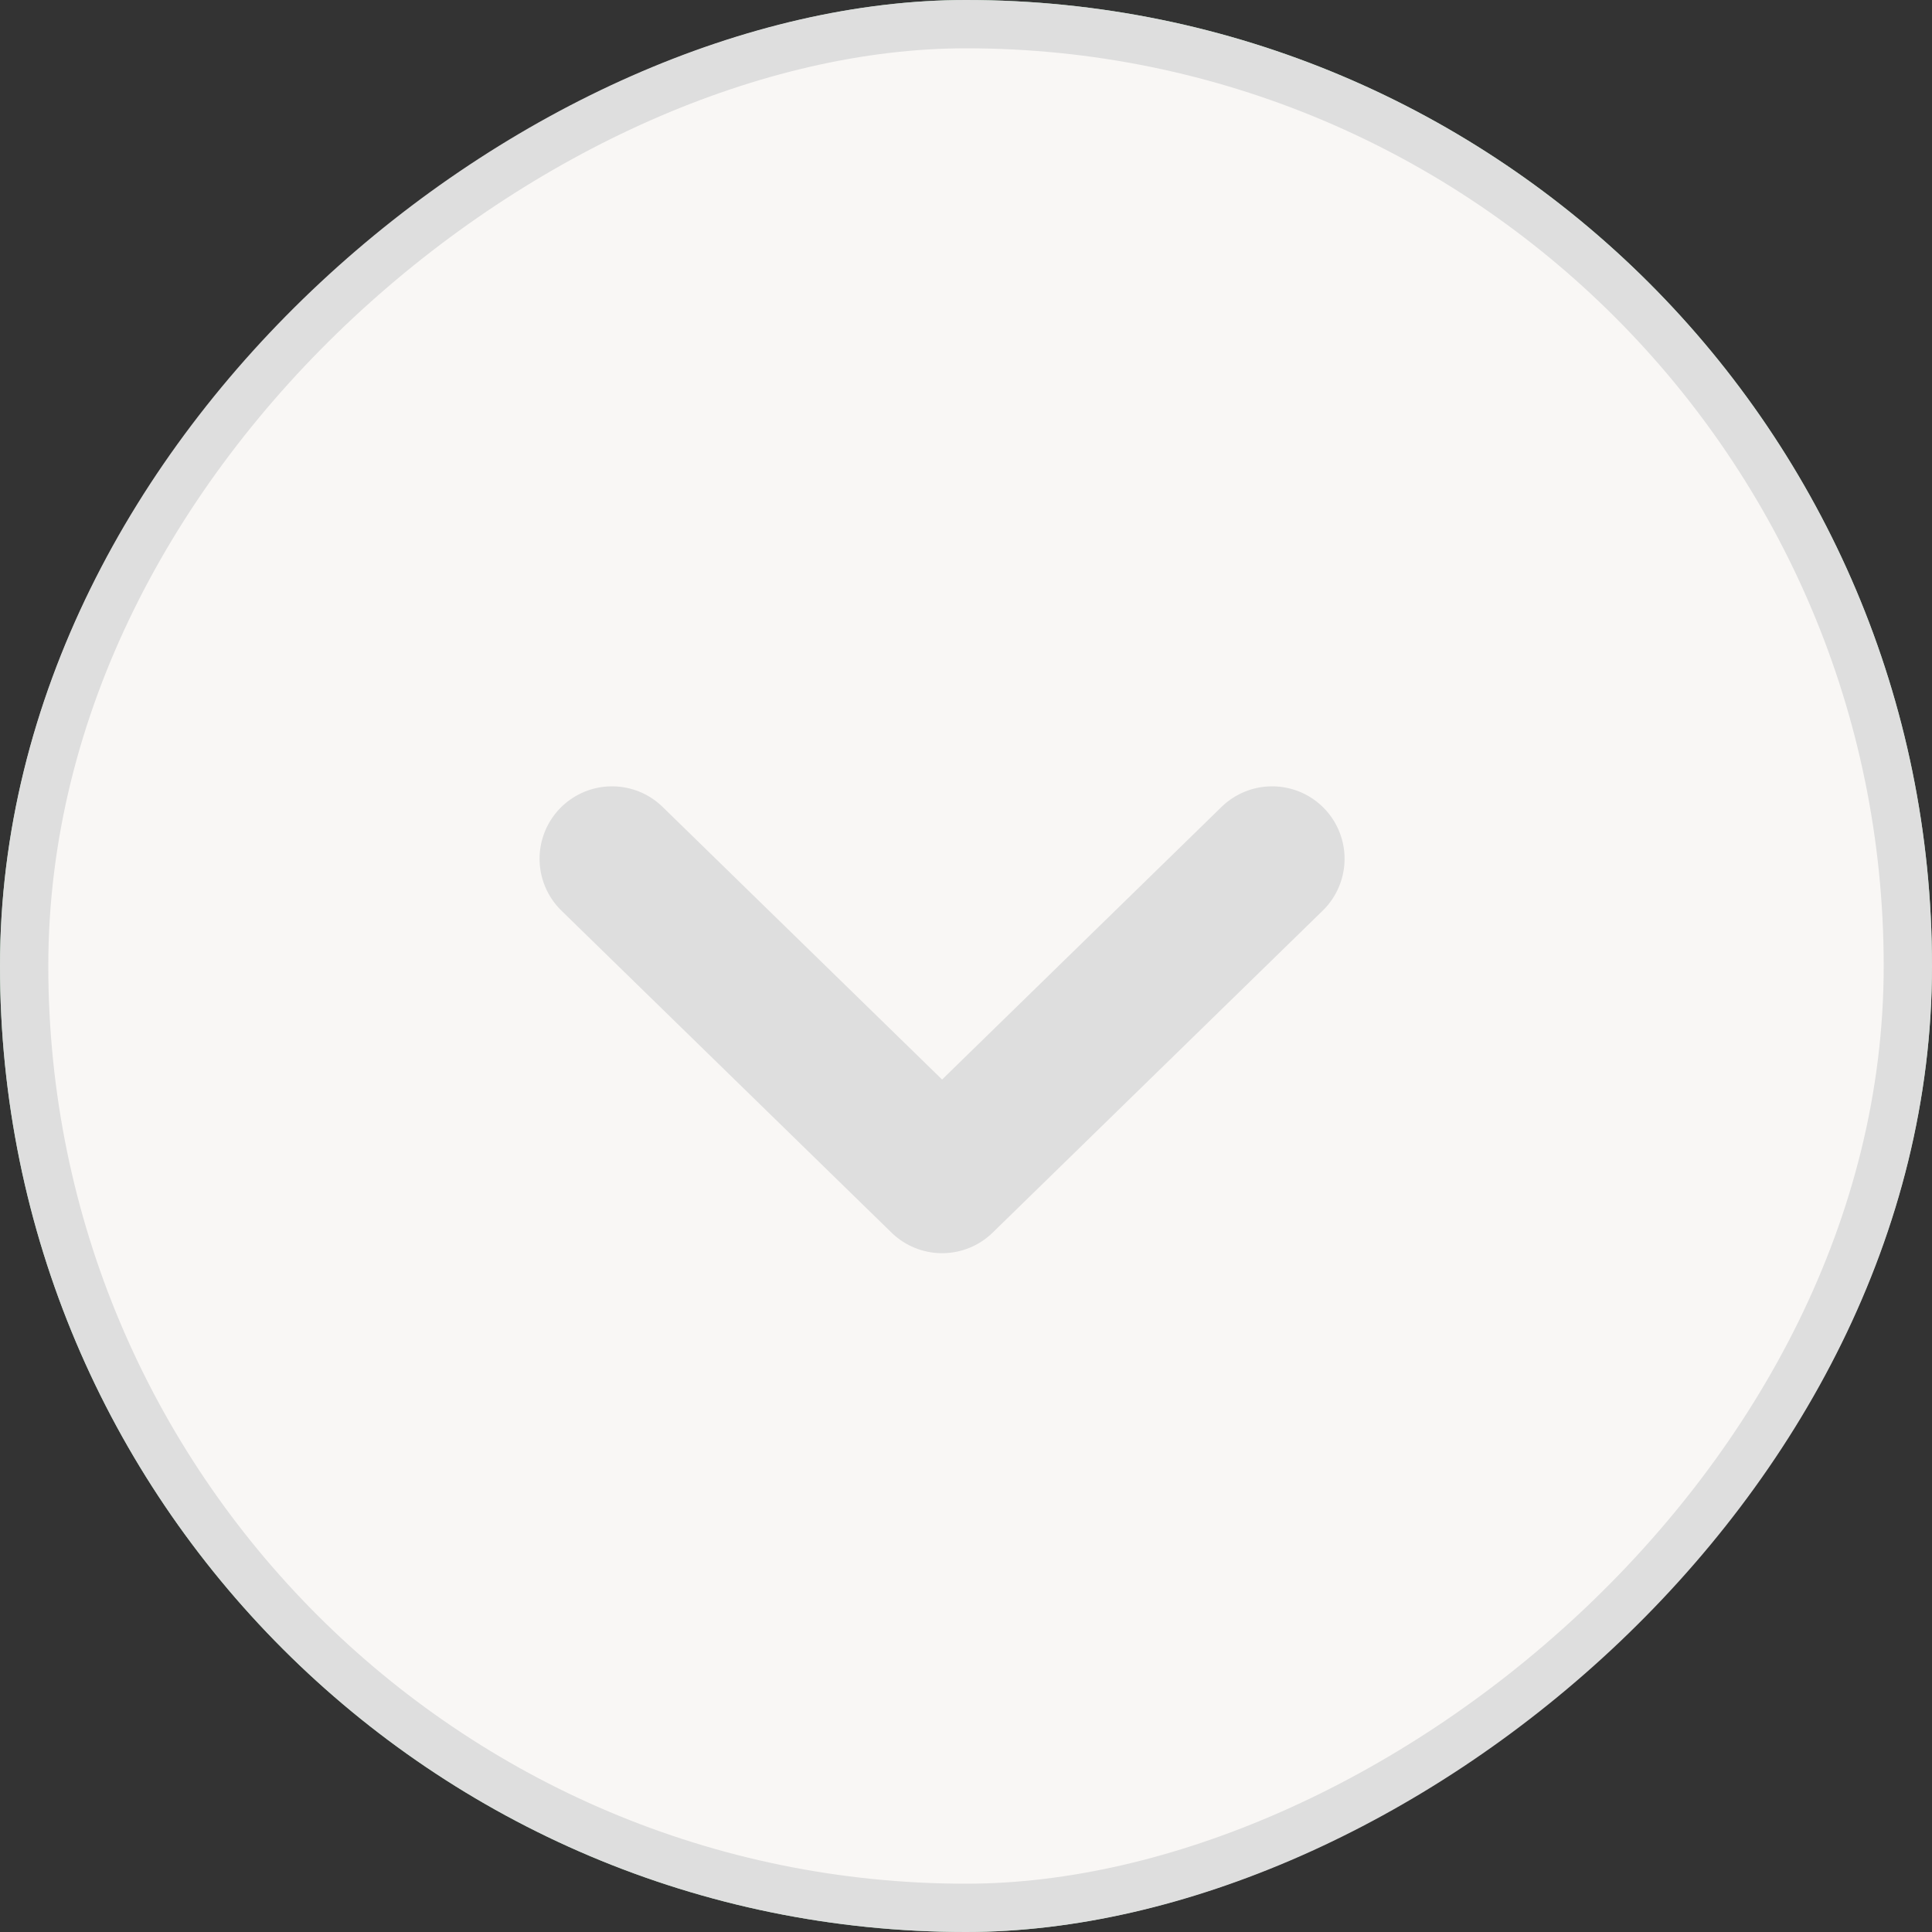 <svg width="40" height="40" viewBox="0 0 40 40" fill="none" xmlns="http://www.w3.org/2000/svg">
<rect x="0" y="0" width="40" height="40" fill="#333333" stroke="none"/>
<rect x="40" width="40" height="40" rx="20" transform="rotate(90 40 0)" fill="#A5D2B2"/>
<rect x="39.5" y="0.5" width="39" height="39" rx="19.5" transform="rotate(90 39.5 0.5)" fill="#F9F7F5" stroke="#DEDEDE"/>
<path d="M12.671 17.78L19.505 24.446L26.338 17.78" stroke="#DEDEDE" stroke-width="3" stroke-linecap="round" stroke-linejoin="round"/>
</svg>
